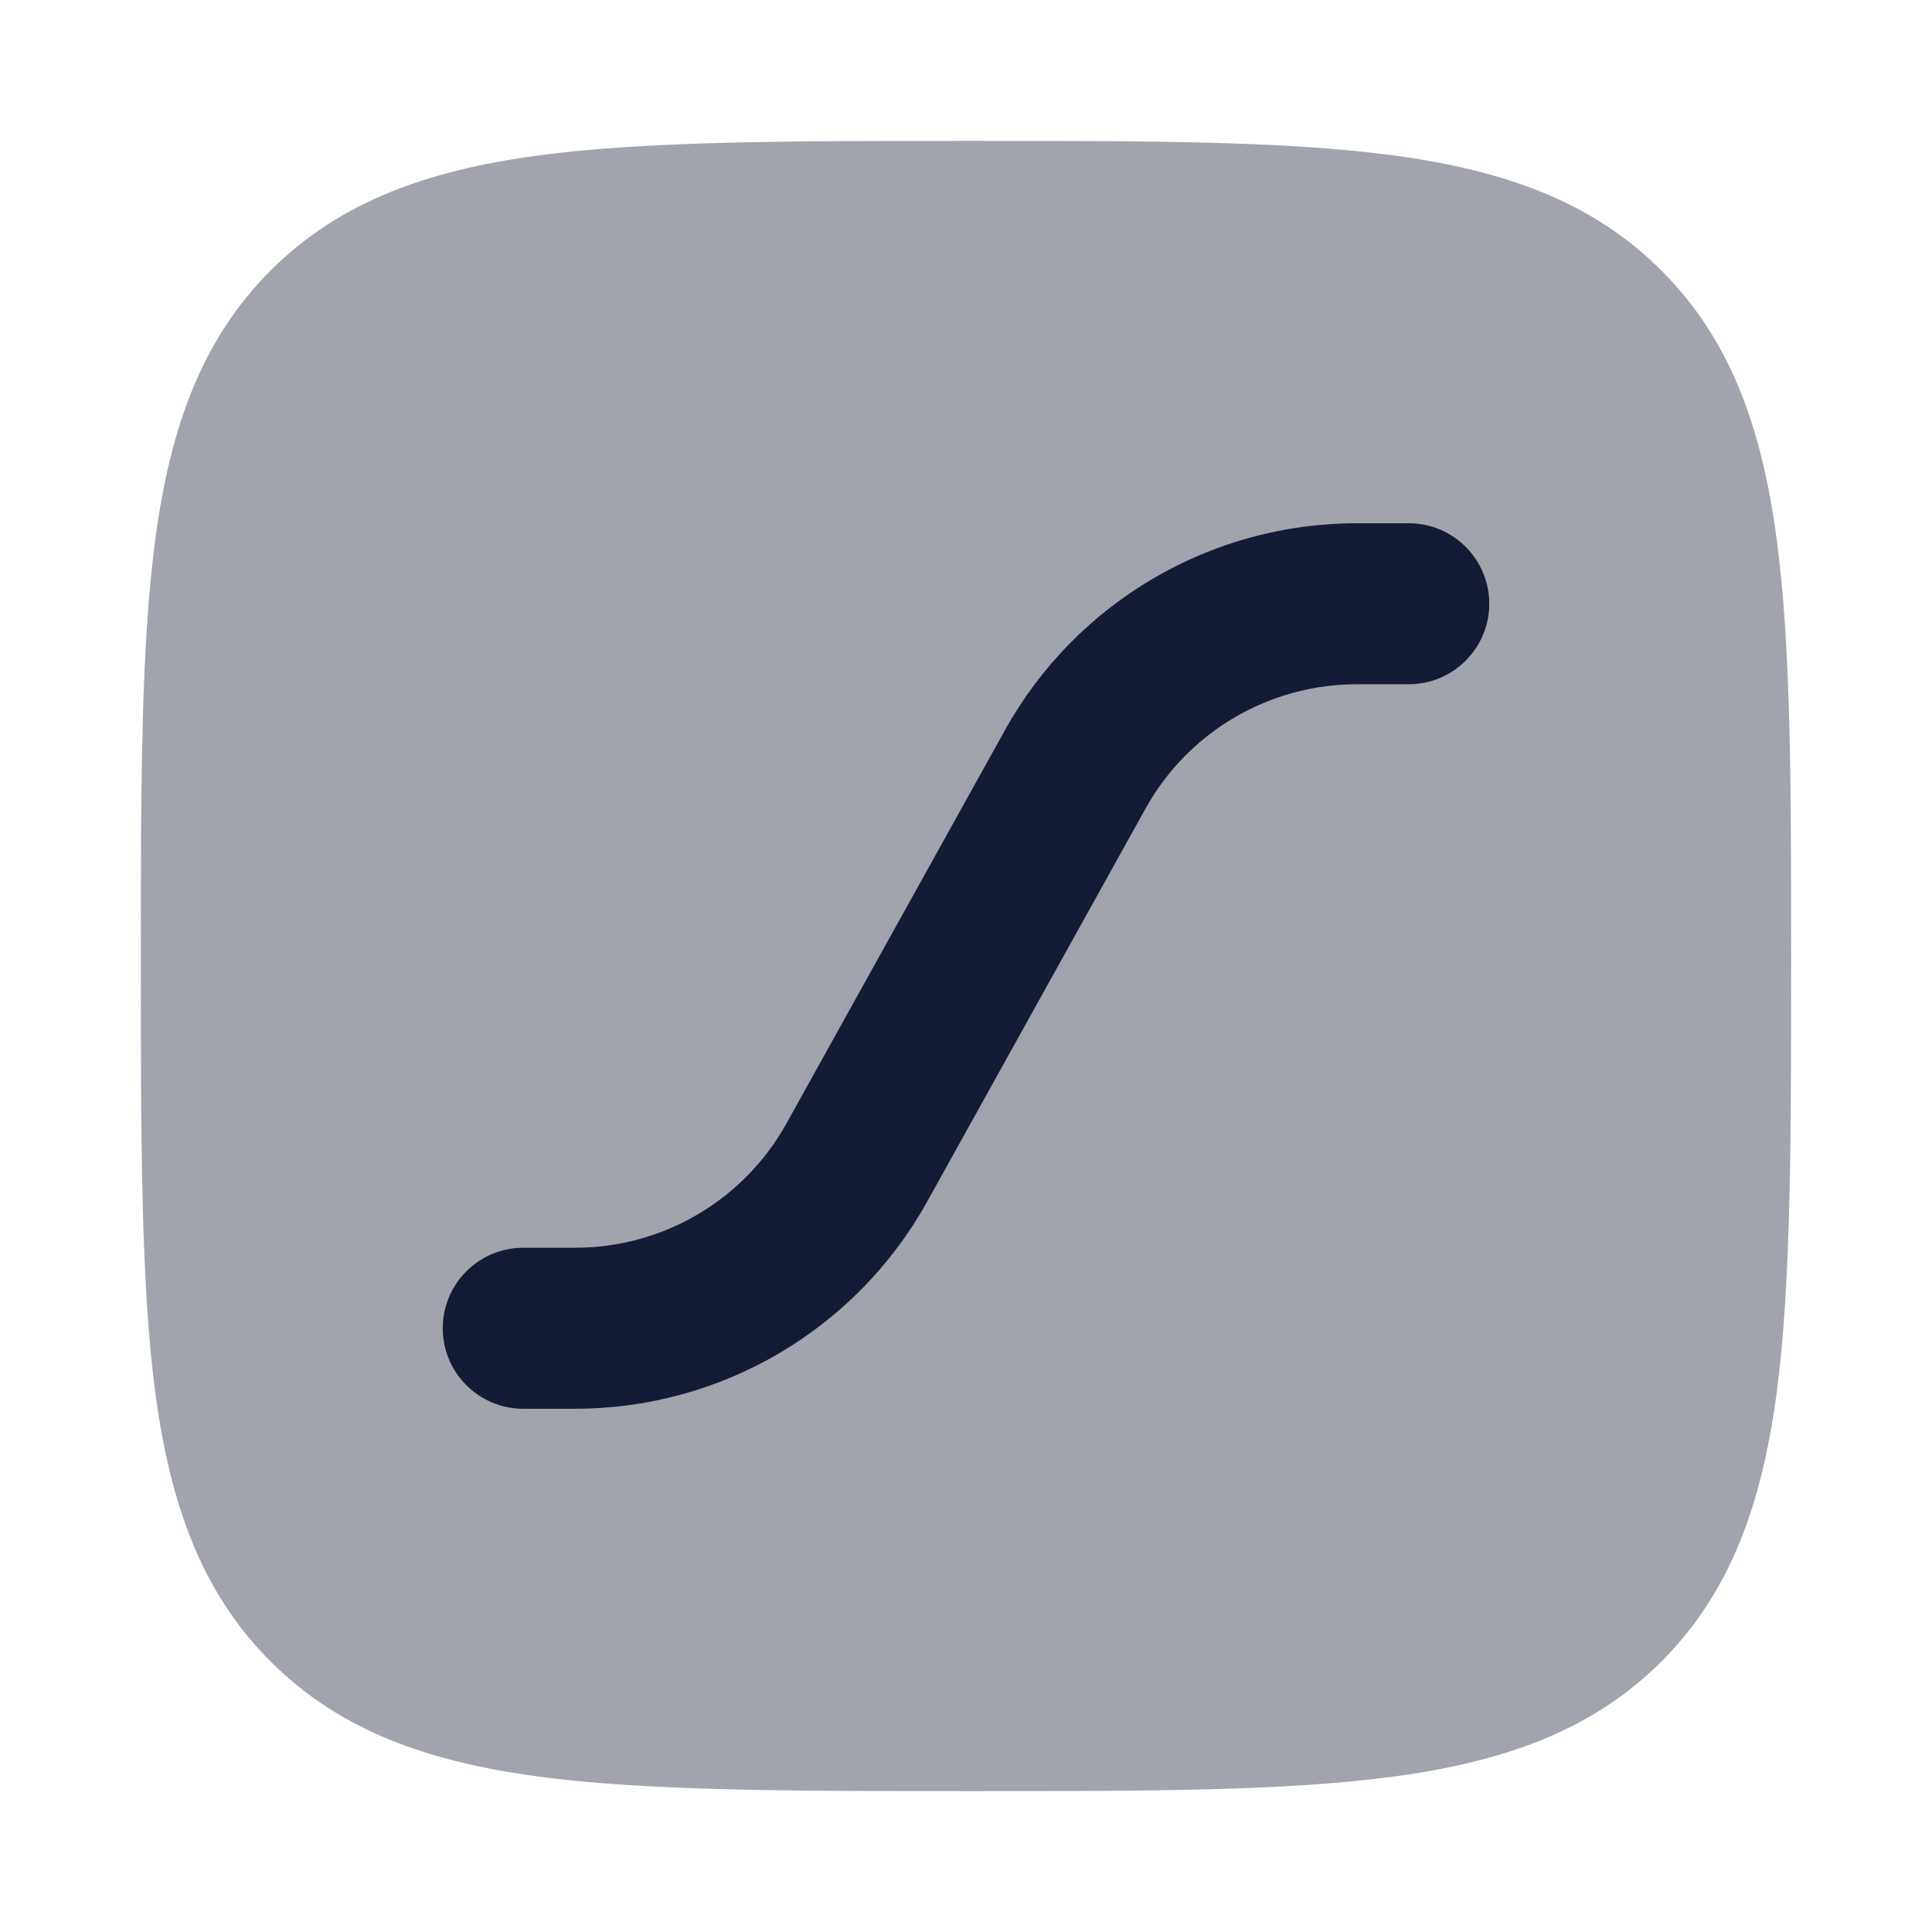 <svg width="24" height="24" viewBox="0 0 24 24" fill="none" xmlns="http://www.w3.org/2000/svg">
<path opacity="0.4" d="M12.057 1.75C14.248 1.75 15.969 1.75 17.312 1.931C18.689 2.116 19.781 2.503 20.639 3.361C21.497 4.219 21.884 5.311 22.069 6.688C22.25 8.031 22.25 9.752 22.25 11.943V11.943C22.25 14.133 22.25 15.969 22.069 17.312C21.884 18.689 21.497 19.781 20.639 20.639C19.781 21.497 18.689 21.884 17.312 22.069C15.969 22.25 14.248 22.25 12.057 22.25H12.057C9.866 22.25 8.031 22.25 6.688 22.069C5.311 21.884 4.219 21.497 3.361 20.639C2.503 19.781 2.116 18.689 1.931 17.312C1.75 15.969 1.75 14.133 1.75 11.943C1.75 9.752 1.75 8.031 1.931 6.688C2.116 5.311 2.503 4.219 3.361 3.361C4.219 2.503 5.311 2.116 6.688 1.931C8.031 1.75 9.866 1.75 12.057 1.75Z" fill="#141B34"/>
<path fill-rule="evenodd" clip-rule="evenodd" d="M12.483 9.072C13.365 7.484 15.038 6.5 16.854 6.5H17.5C18.052 6.5 18.5 6.948 18.5 7.5C18.5 8.052 18.052 8.5 17.5 8.5H16.854C15.764 8.5 14.76 9.091 14.231 10.043L11.517 14.928C10.635 16.515 8.962 17.5 7.146 17.5H6.5C5.948 17.5 5.5 17.052 5.5 16.5C5.5 15.948 5.948 15.5 6.5 15.5H7.146C8.236 15.5 9.24 14.909 9.769 13.957L12.483 9.072Z" fill="#141B34"/>
</svg>
